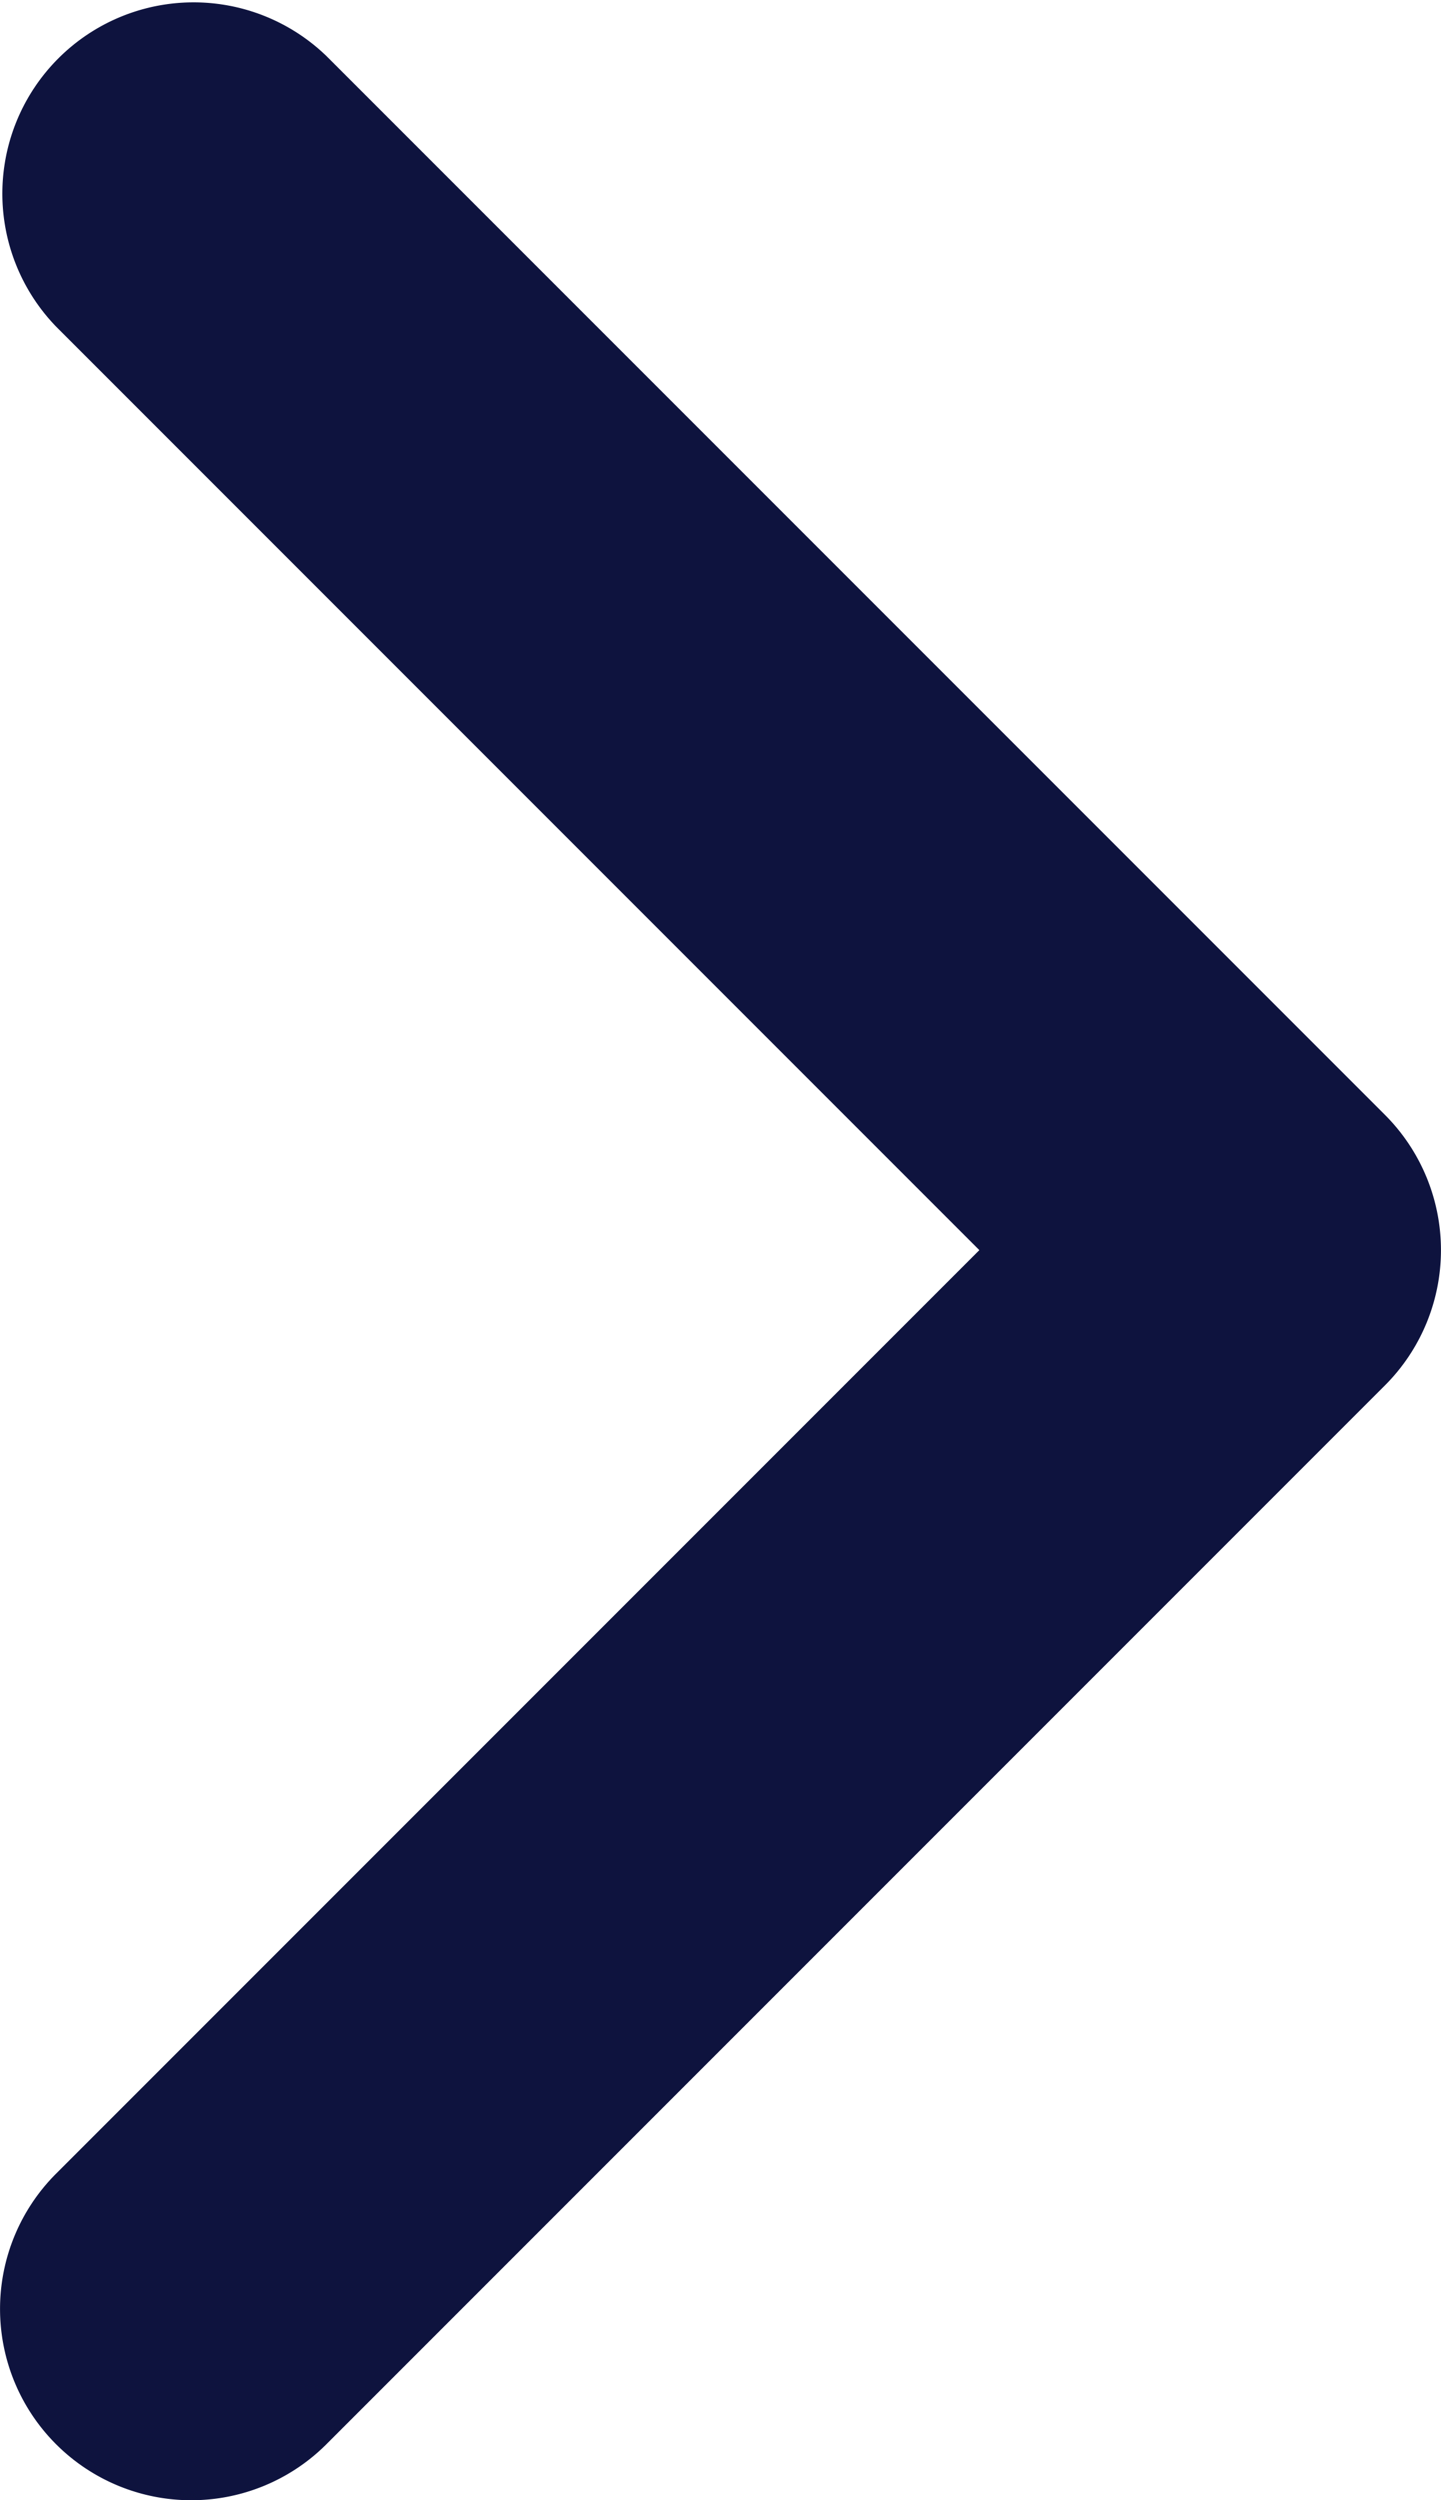 <svg xmlns="http://www.w3.org/2000/svg" viewBox="0 0 7.535 13.07">
  <path d="M13.5,21.07a1,1,0,0,1-.707-1.707l4.828-4.828L12.793,9.707a1,1,0,0,1,1.414-1.414l5.535,5.535a1,1,0,0,1,0,1.414l-5.535,5.535A1,1,0,0,1,13.5,21.07Z" transform="translate(-12.5 -8)" fill="#0E133E"/>
</svg>
